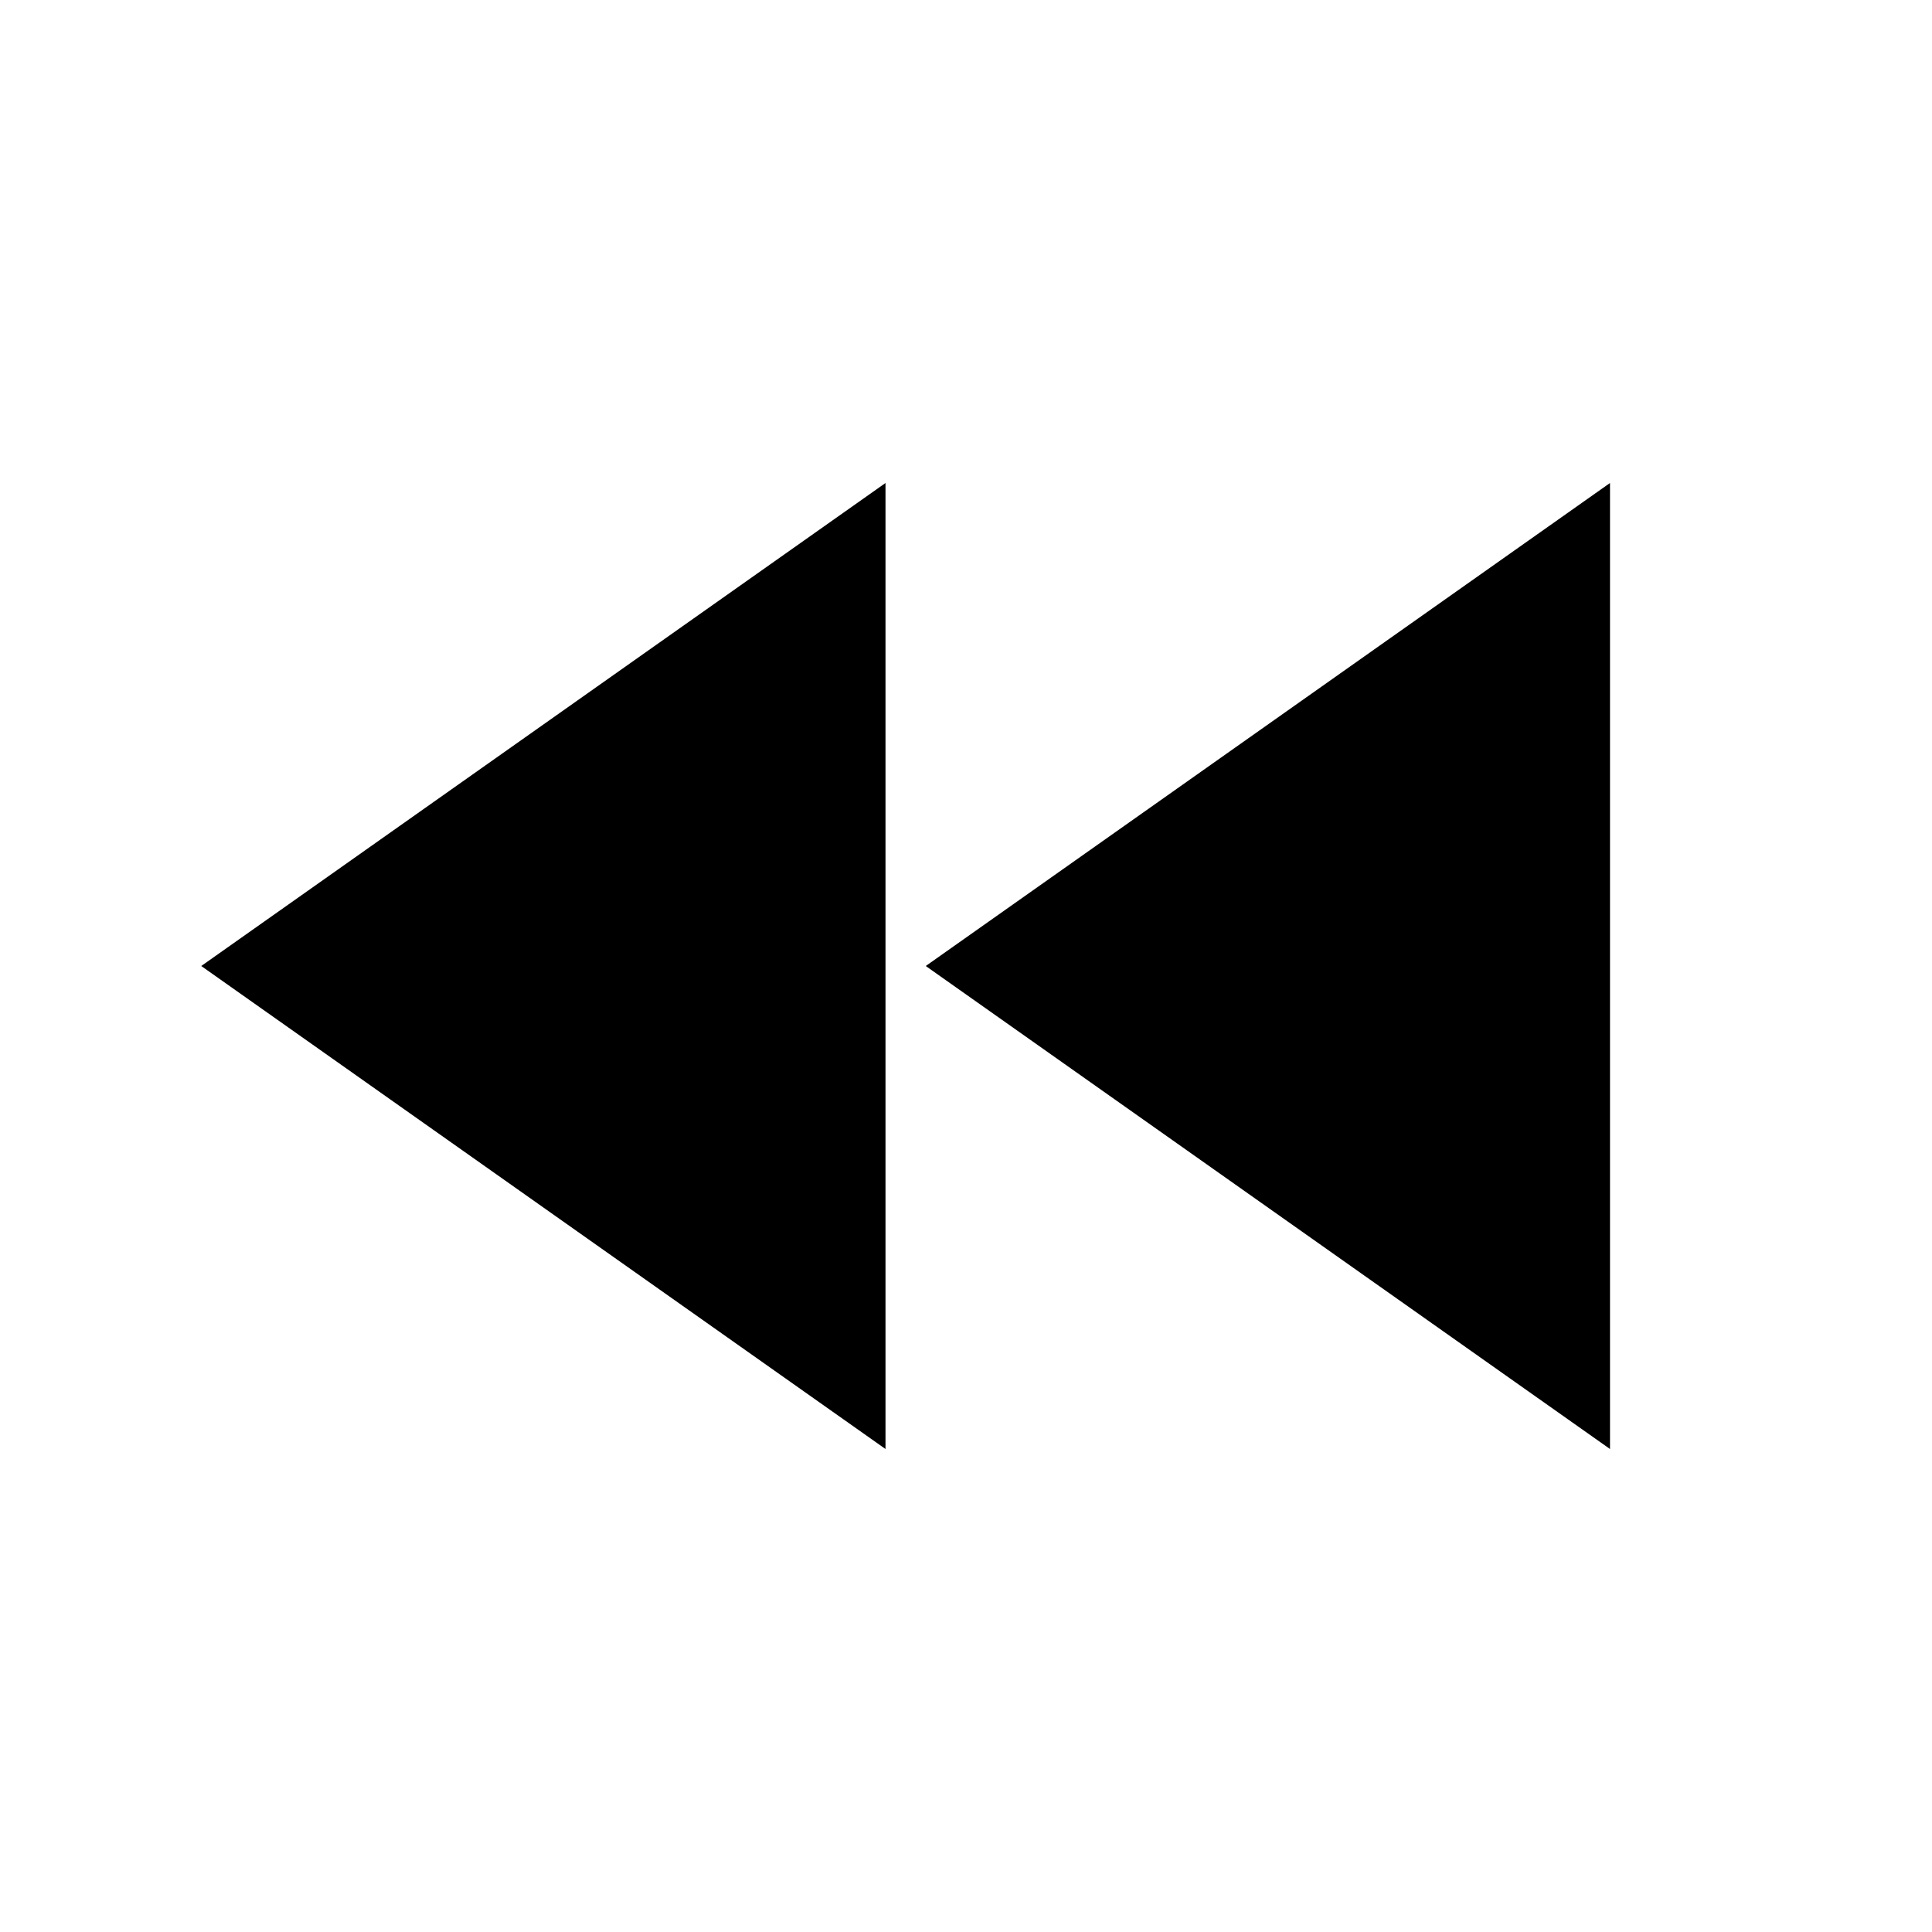 <svg width="1.5em" height="1.5em" viewBox="0 0 24 24" data-id="fast-backward" data-name="AdaptableIcon" aria-hidden="true" style="vertical-align:middle;fill:currentColor" class="ab-Icon ab-Icon--fast-backward"><path d="M11 18V6l-8.5 6 8.5 6zm.5-6l8.5 6V6l-8.5 6z"></path></svg>